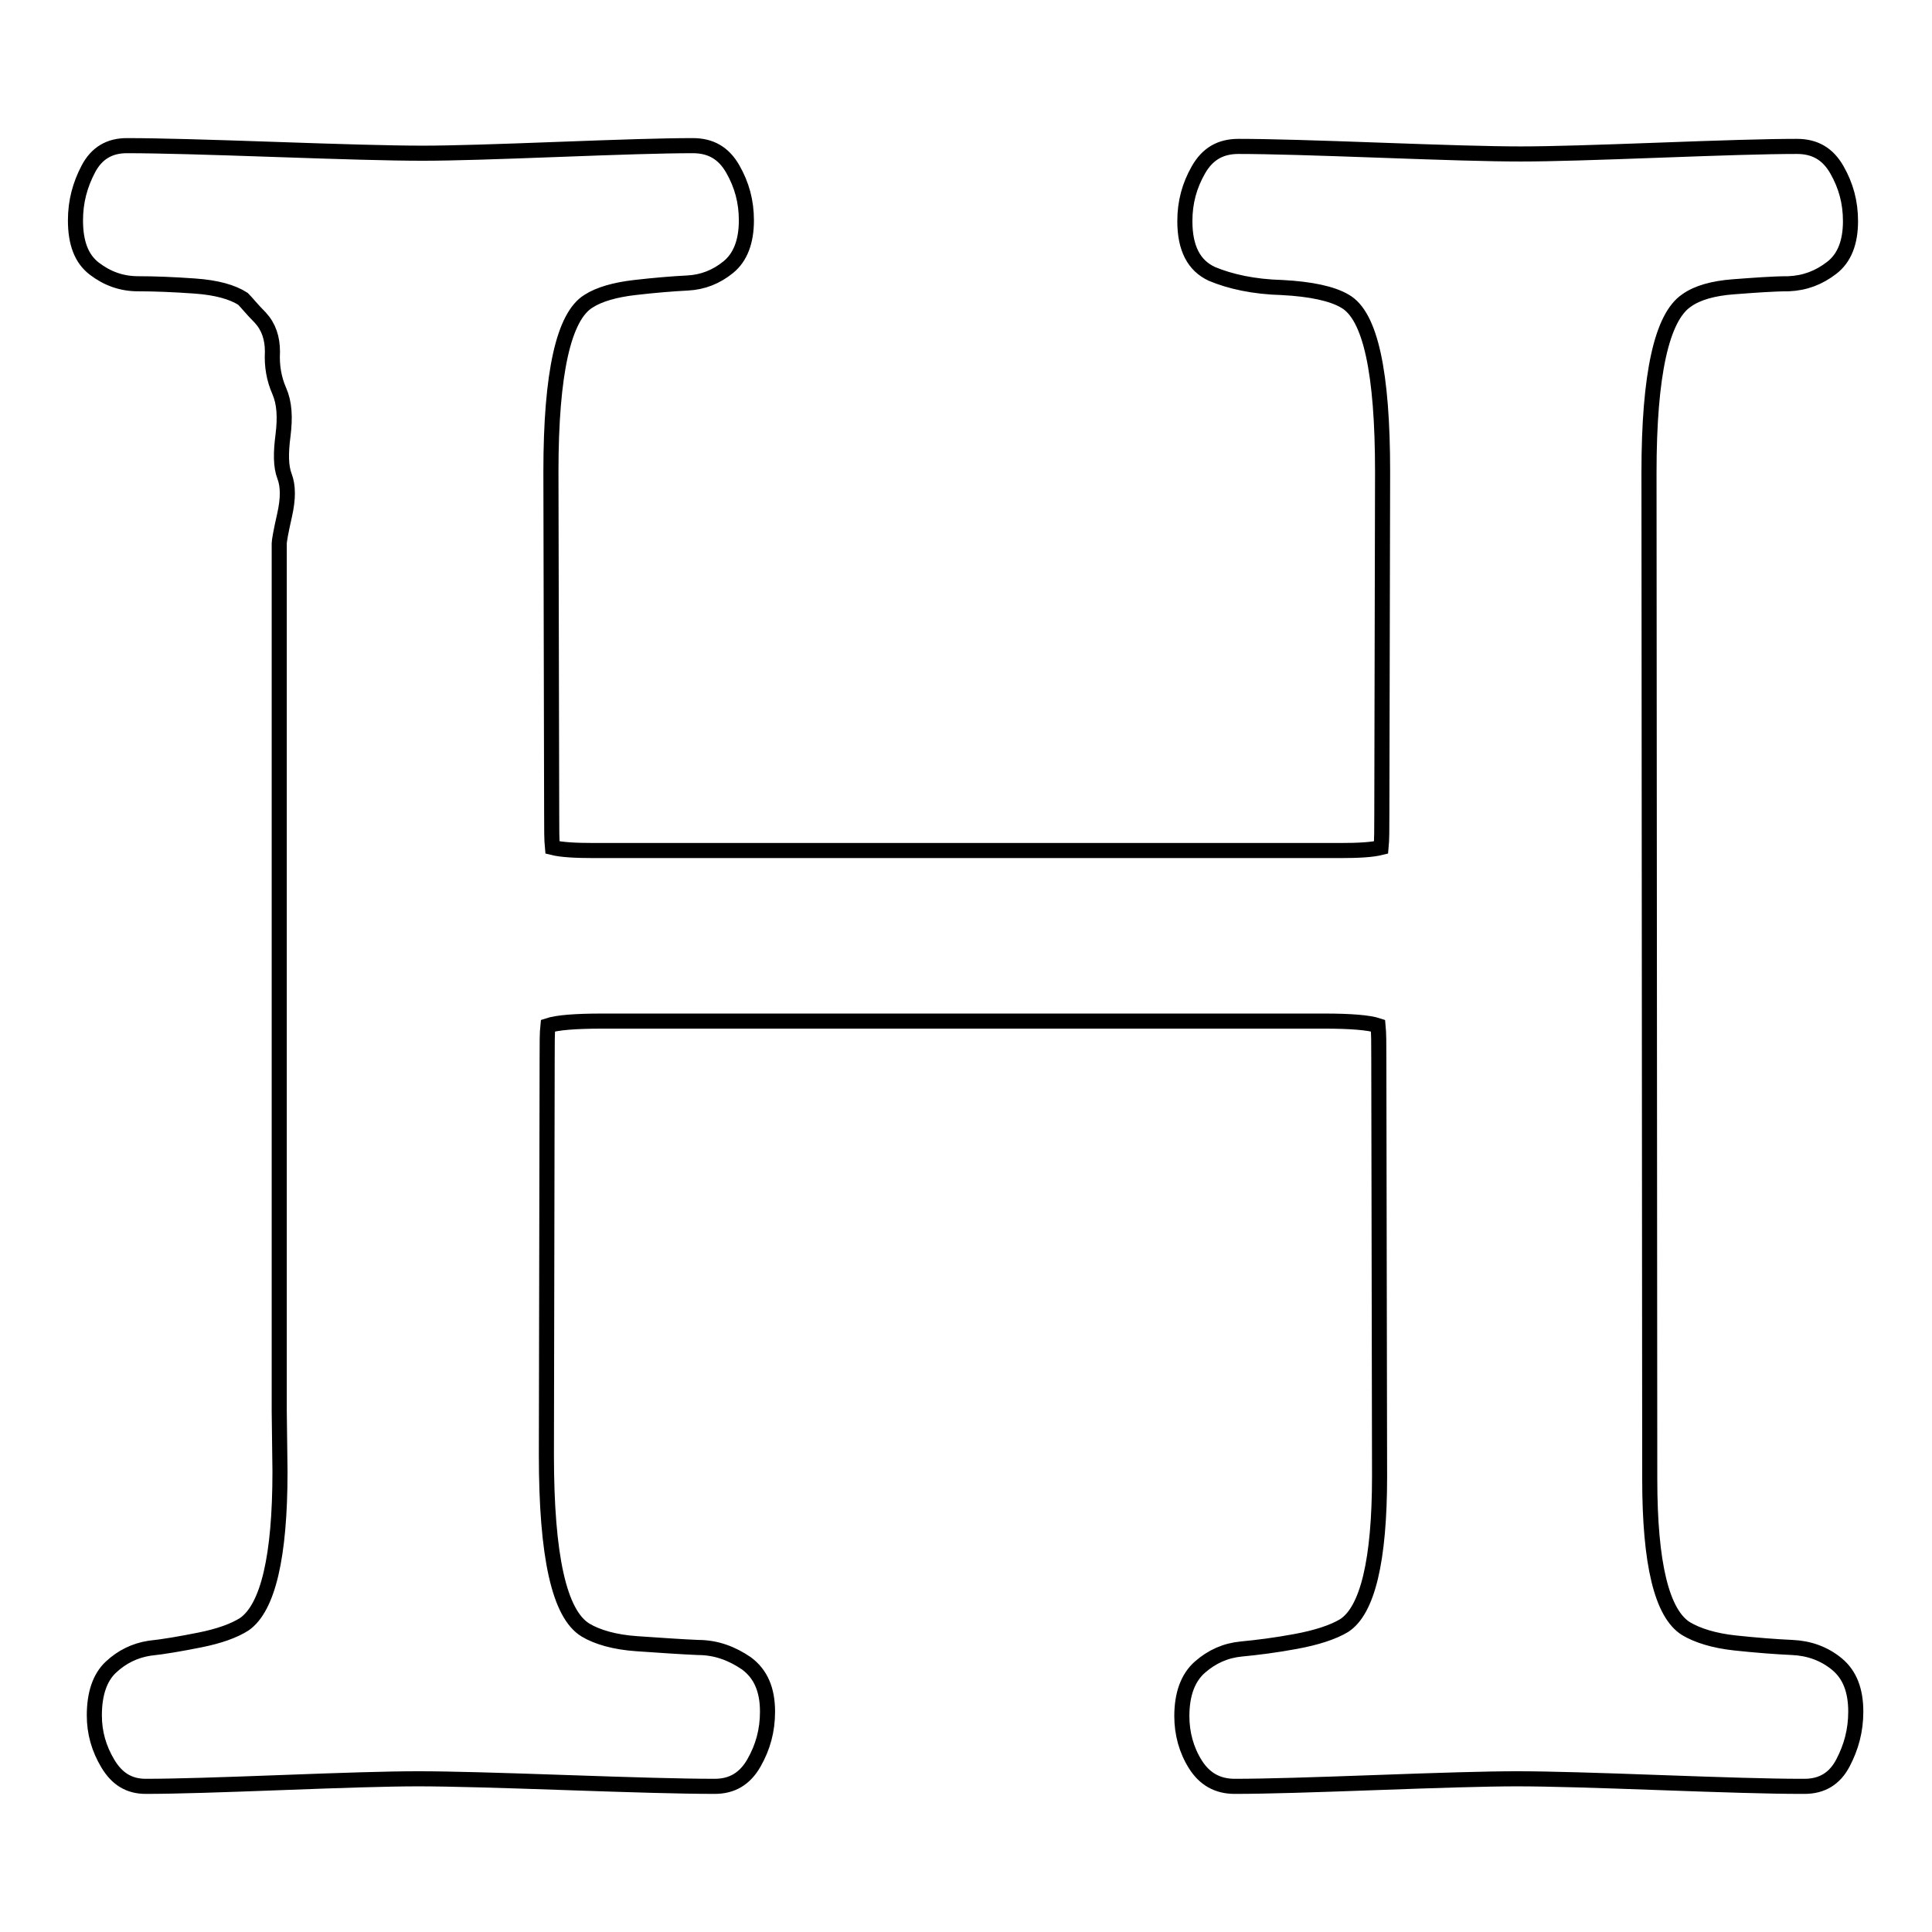 <?xml version="1.0" encoding="utf-8"?>
<!-- Svg Vector Icons : http://www.onlinewebfonts.com/icon -->
<!DOCTYPE svg PUBLIC "-//W3C//DTD SVG 1.1//EN" "http://www.w3.org/Graphics/SVG/1.1/DTD/svg11.dtd">
<svg version="1.1" xmlns="http://www.w3.org/2000/svg" xmlns:xlink="http://www.w3.org/1999/xlink" x="0px" y="0px" viewBox="0 0 256 256" enable-background="new 0 0 256 256" xml:space="preserve">
<g> <path stroke-width="2" fill-opacity="0" stroke="#000000"  d="M238.6,236.7c-4.1,0-10.4-0.2-18.7-0.5c-8.3-0.3-14.6-0.5-18.9-0.5c-4.1,0-10.4,0.2-18.7,0.5 c-8.3,0.3-14.5,0.5-18.7,0.5c-2.3,0-4-1-5.2-2.9c-1.2-1.9-1.8-4.1-1.8-6.4c0-2.9,0.8-5.1,2.4-6.5c1.6-1.4,3.4-2.2,5.5-2.4 c2.1-0.2,4.5-0.5,7.2-1c2.7-0.5,4.9-1.2,6.4-2.1c3.1-2,4.7-8.6,4.7-19.8l-0.1-55.3c0-2,0-3.4-0.1-4.4c-1.2-0.4-3.6-0.6-7.1-0.6 H79.8c-3.6,0-6,0.2-7.2,0.6c-0.1,0.9-0.1,2.4-0.1,4.4l-0.1,52.5c0,13.4,1.7,21.1,5.2,23.2c1.5,0.9,3.8,1.6,6.8,1.8s5.7,0.4,8.1,0.5 c2.4,0,4.5,0.8,6.4,2.1c1.9,1.4,2.8,3.5,2.8,6.4c0,2.5-0.6,4.7-1.8,6.8c-1.2,2.1-2.9,3.1-5.2,3.1c-4.4,0-11-0.2-19.7-0.5 c-8.7-0.3-15.3-0.5-19.6-0.5c-4.1,0-10.1,0.2-18.1,0.5c-8,0.3-14,0.5-18,0.5c-2.2,0-3.8-1-5-3c-1.2-2-1.8-4.1-1.8-6.4 c0-2.8,0.7-5,2.2-6.4c1.5-1.4,3.2-2.2,5.1-2.5c1.9-0.2,4.2-0.6,6.7-1.1s4.5-1.2,5.9-2.1c3.1-2.2,4.7-8.9,4.7-20.2L37,187V72 c0-0.3,0.2-1.5,0.7-3.7s0.5-3.9,0-5.2c-0.5-1.3-0.5-3.1-0.2-5.4c0.3-2.4,0.2-4.3-0.5-5.9c-0.7-1.6-1-3.3-0.9-5.2 c0-1.8-0.5-3.3-1.6-4.5c-1.1-1.1-1.8-2-2.3-2.5c-1.4-0.9-3.5-1.5-6.4-1.7c-2.8-0.2-5.3-0.3-7.5-0.3s-4.1-0.7-5.8-2 c-1.7-1.3-2.5-3.4-2.5-6.4c0-2.5,0.6-4.7,1.7-6.8s2.8-3.1,5.1-3.1c4.3,0,10.9,0.2,19.6,0.5c8.7,0.3,15.3,0.5,19.6,0.5 c4,0,9.9-0.2,17.9-0.5s13.9-0.5,17.9-0.5c2.4,0,4.1,1,5.3,3.1s1.8,4.3,1.8,6.8c0,2.8-0.8,4.9-2.4,6.2c-1.6,1.3-3.4,2-5.4,2.1 s-4.4,0.3-7,0.6c-2.6,0.3-4.7,0.9-6.1,1.8c-3.3,2-5,9.5-5,22.6l0.1,45.3c0,2,0,3.5,0.1,4.5c1.2,0.3,3.1,0.4,5.5,0.4h98.9 c2.4,0,4.2-0.1,5.4-0.4c0.1-1,0.1-2.5,0.1-4.5l0.1-45.3c0-13.1-1.6-20.7-5-22.6c-1.7-1-4.5-1.6-8.3-1.8c-3.8-0.1-6.9-0.8-9.3-1.8 c-2.4-1.1-3.6-3.4-3.6-7c0-2.5,0.6-4.7,1.8-6.8s2.9-3.1,5.3-3.1c4.1,0,10.4,0.2,18.7,0.5c8.3,0.3,14.5,0.5,18.7,0.5 c4.1,0,10.1-0.2,18.3-0.5c8.1-0.3,14.2-0.5,18.3-0.5c2.4,0,4.1,1,5.3,3.1c1.2,2.1,1.8,4.3,1.8,6.8c0,2.8-0.8,4.9-2.5,6.2 c-1.7,1.3-3.5,2-5.7,2.1c-2.1,0-4.6,0.2-7.3,0.4c-2.7,0.2-4.8,0.8-6.2,1.8c-3.3,2.2-5,9.8-5,22.8l0.1,133.4 c0,11.2,1.6,17.8,4.8,19.8c1.5,0.9,3.7,1.6,6.5,1.9c2.8,0.3,5.4,0.5,7.6,0.6c2.2,0.1,4.2,0.8,5.9,2.2c1.7,1.4,2.5,3.5,2.5,6.3 c0,2.5-0.6,4.7-1.7,6.8c-1.1,2.1-2.8,3.1-5.1,3.1H238.6z"/></g>
</svg>